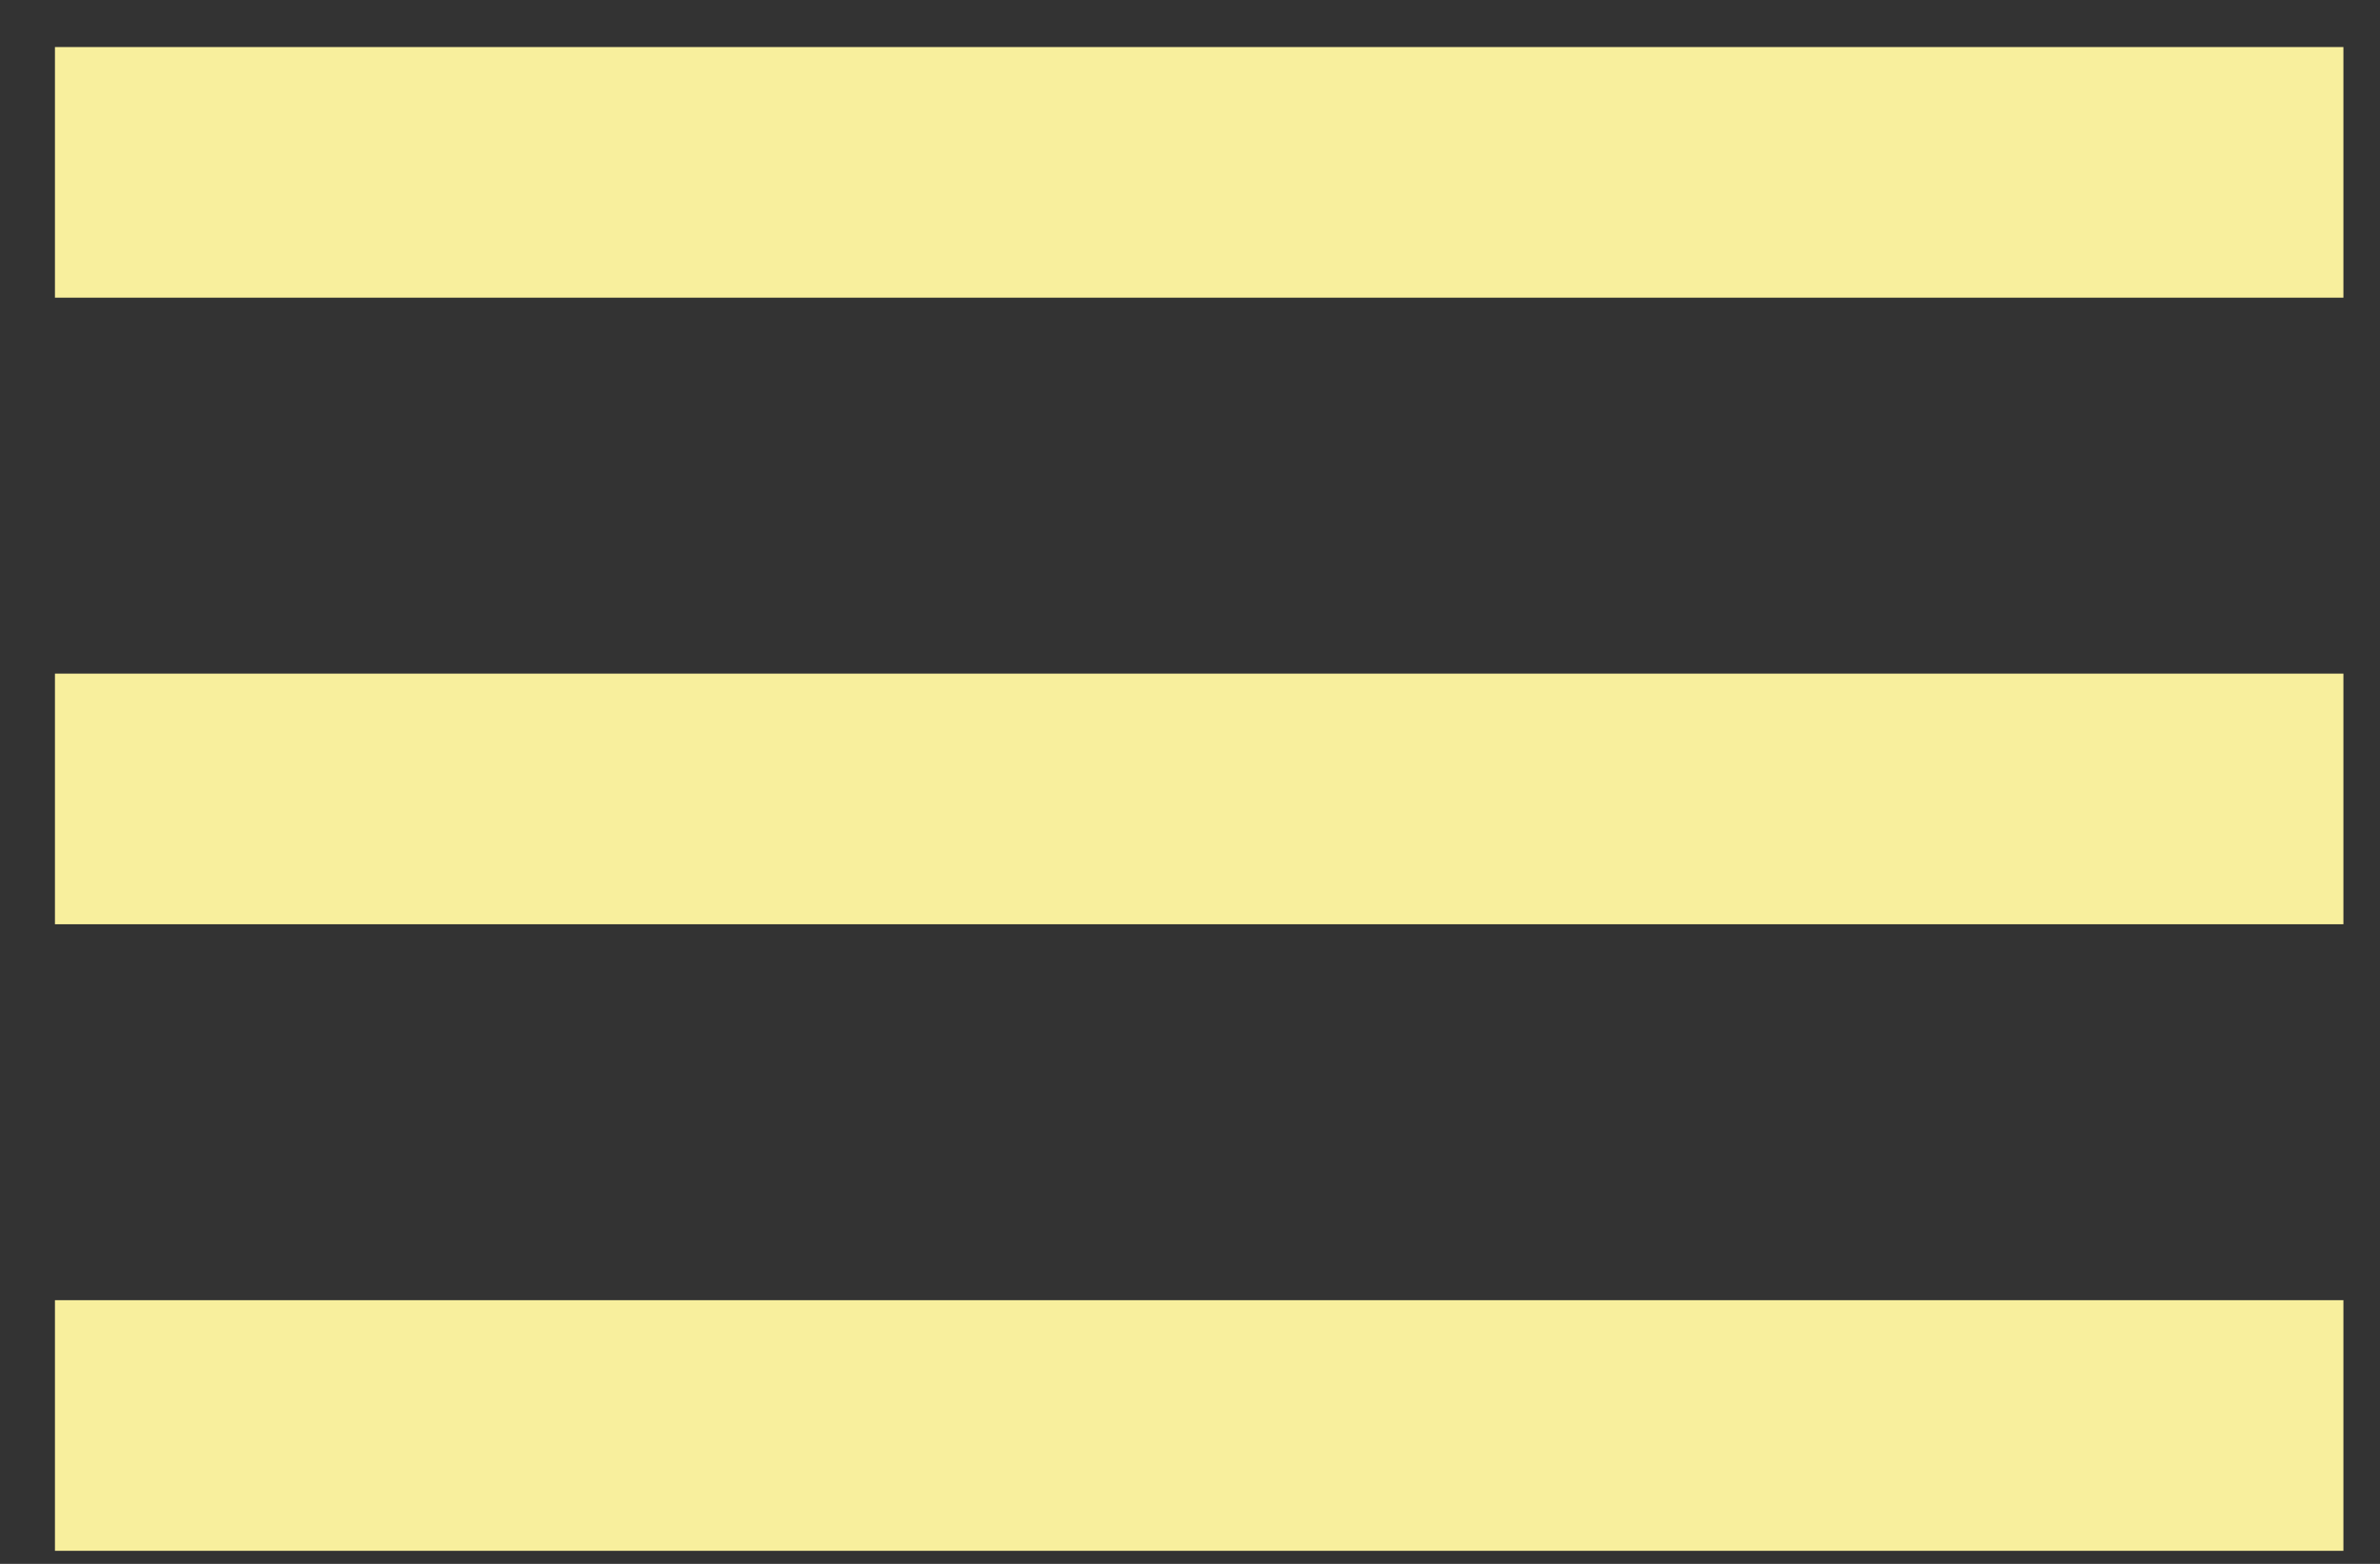 <svg width="35" height="23" viewBox="0 0 35 23" fill="none" xmlns="http://www.w3.org/2000/svg">
<rect x="0" y="0" width="35" height="23" fill="#333333" stroke="none"/>
<path d="M0.808 0.692H34.462V4.378H0.808V0.692ZM0.808 9.907H34.462V13.593H0.808V9.907ZM0.808 19.122H34.462V22.808H0.808V19.122Z" fill="#F8EF9D"/>
</svg>

